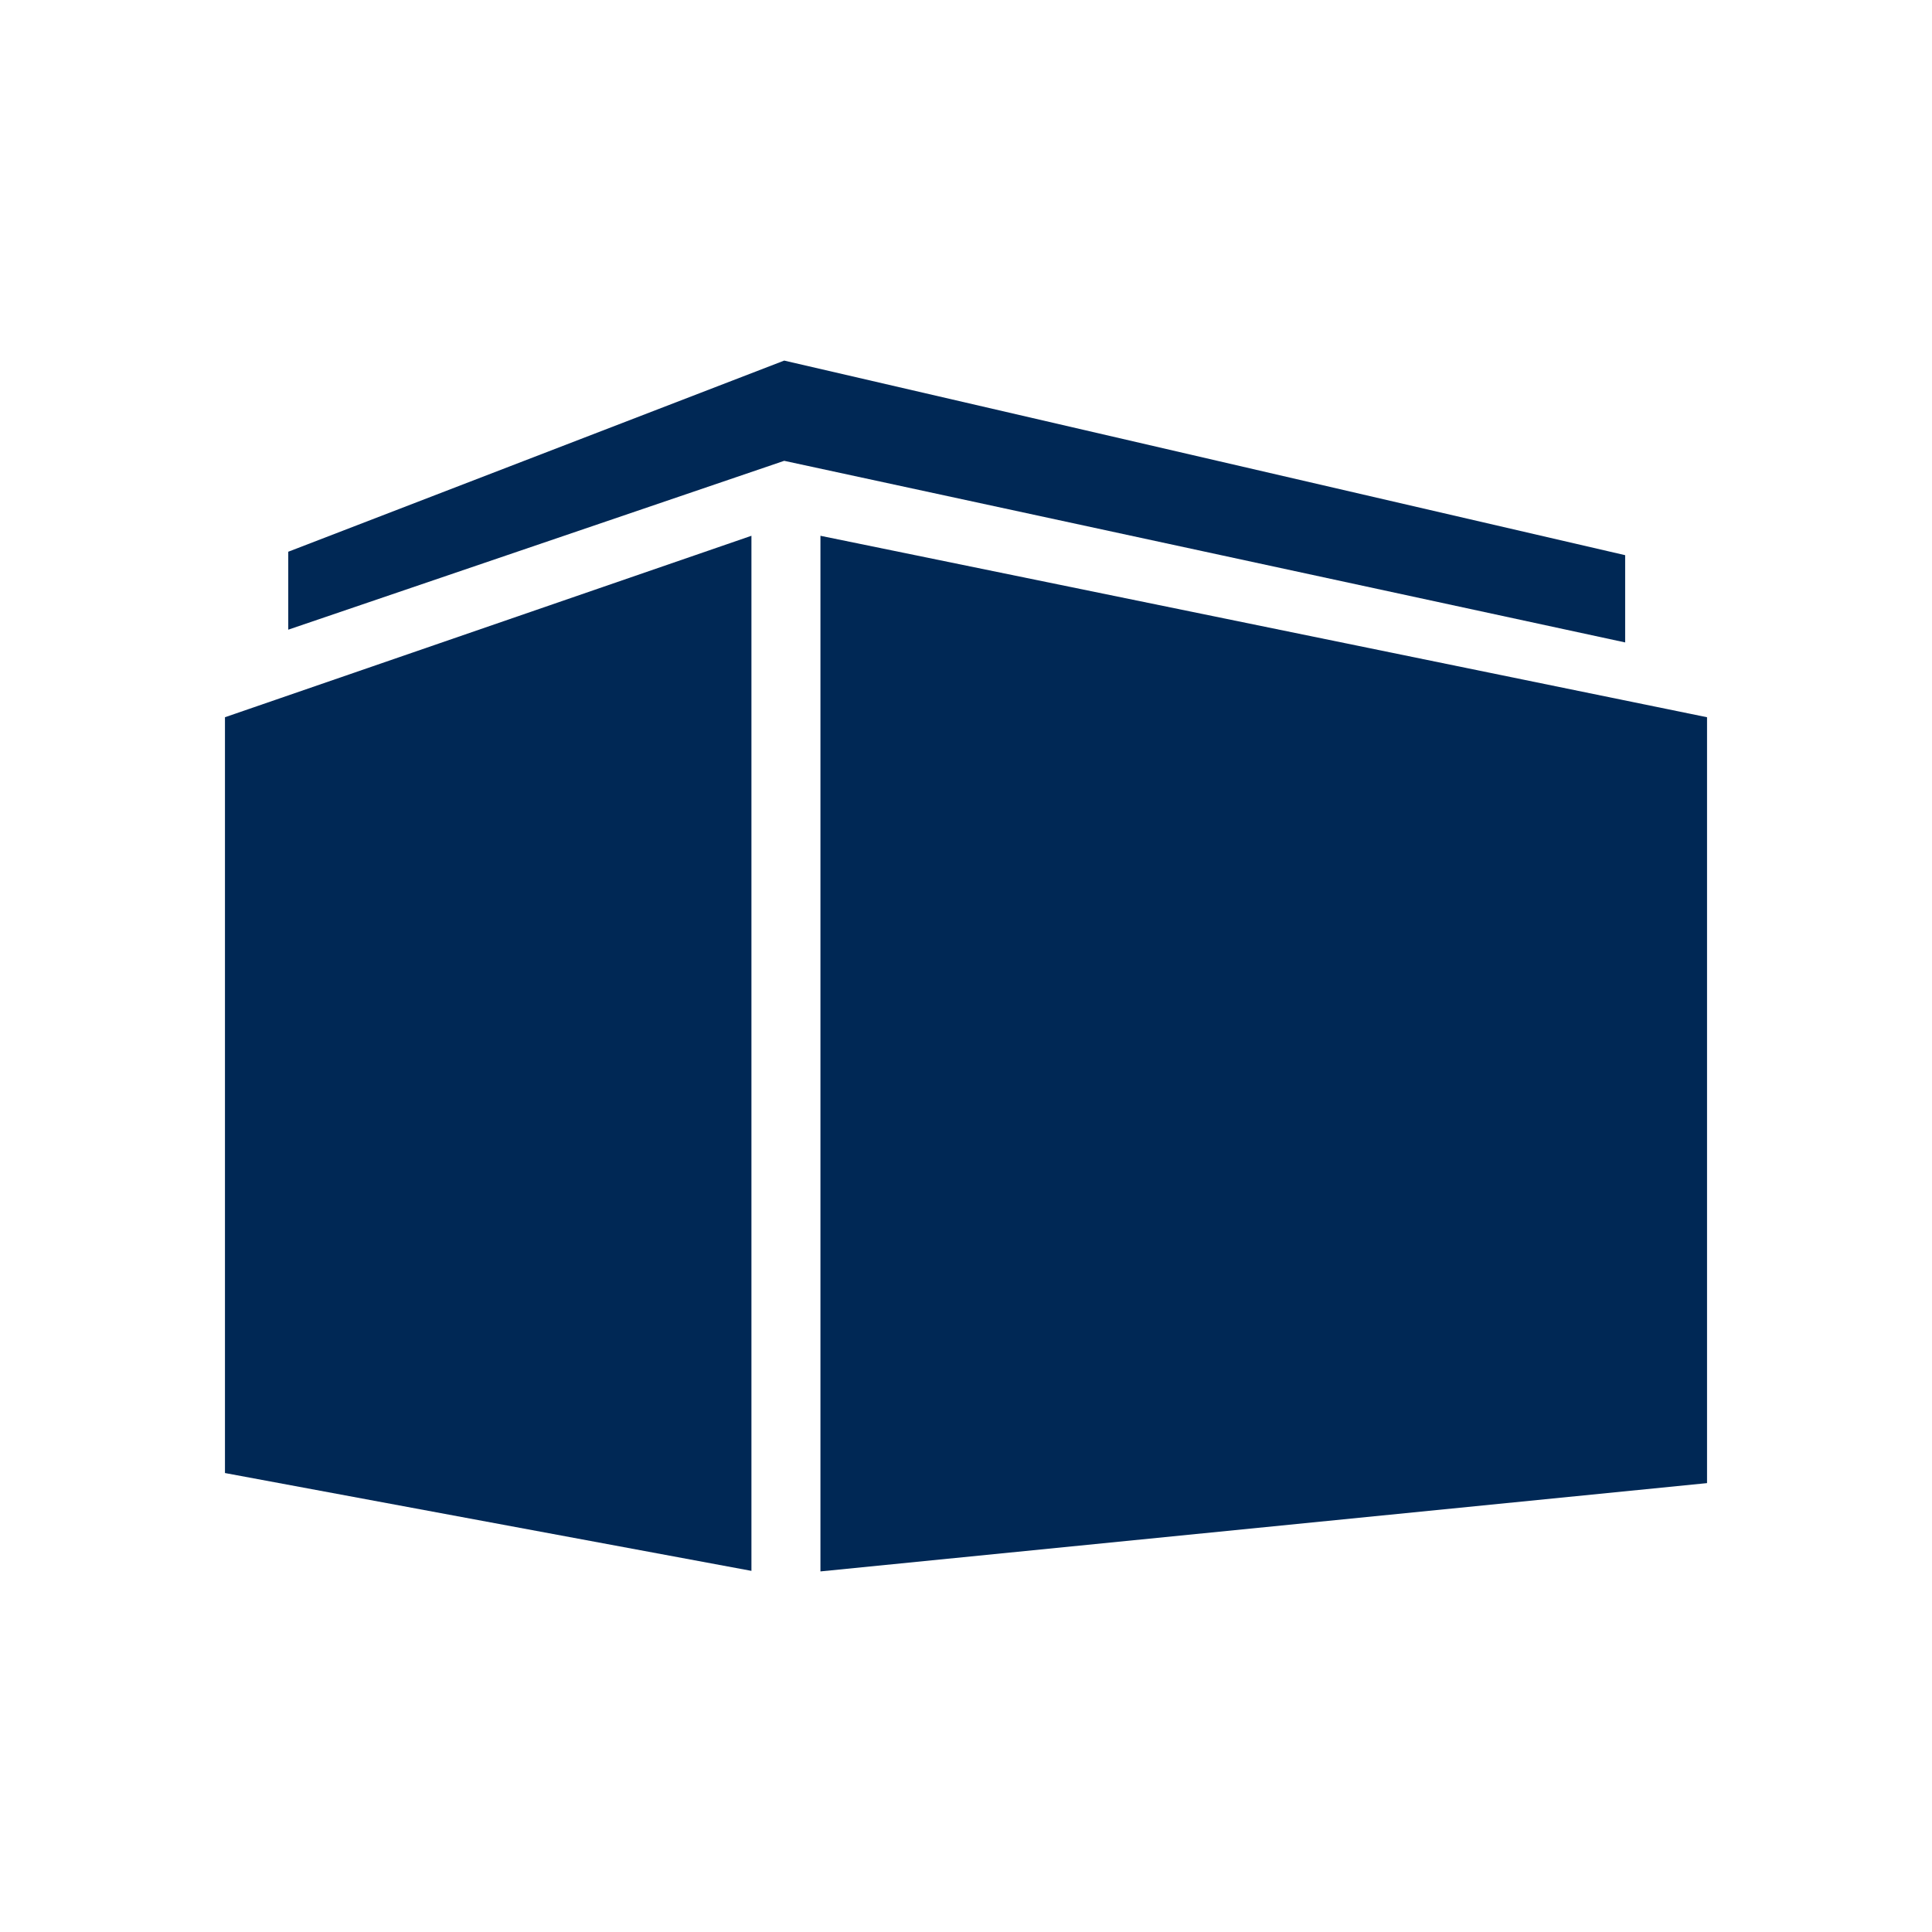 <?xml version="1.0" encoding="UTF-8"?>
<svg xmlns="http://www.w3.org/2000/svg" id="Monotone" viewBox="0 0 500 500">
  <defs>
    <style>.cls-1{fill:#002855;}</style>
  </defs>
  <g id="Layer_1-2">
    <g>
      <polygon class="cls-1" points="194.47 138.66 58.22 185.62 58.22 381.22 194.47 406.54 194.47 138.66"></polygon>
      <polygon class="cls-1" points="212.33 138.66 212.33 406.68 441.78 383.83 441.78 185.62 212.33 138.66"></polygon>
      <polygon class="cls-1" points="74.6 162.96 74.6 142.79 202.95 93.32 420.59 143.68 420.59 166.26 202.95 119.26 74.6 162.96"></polygon>
    </g>
  </g>
</svg>
